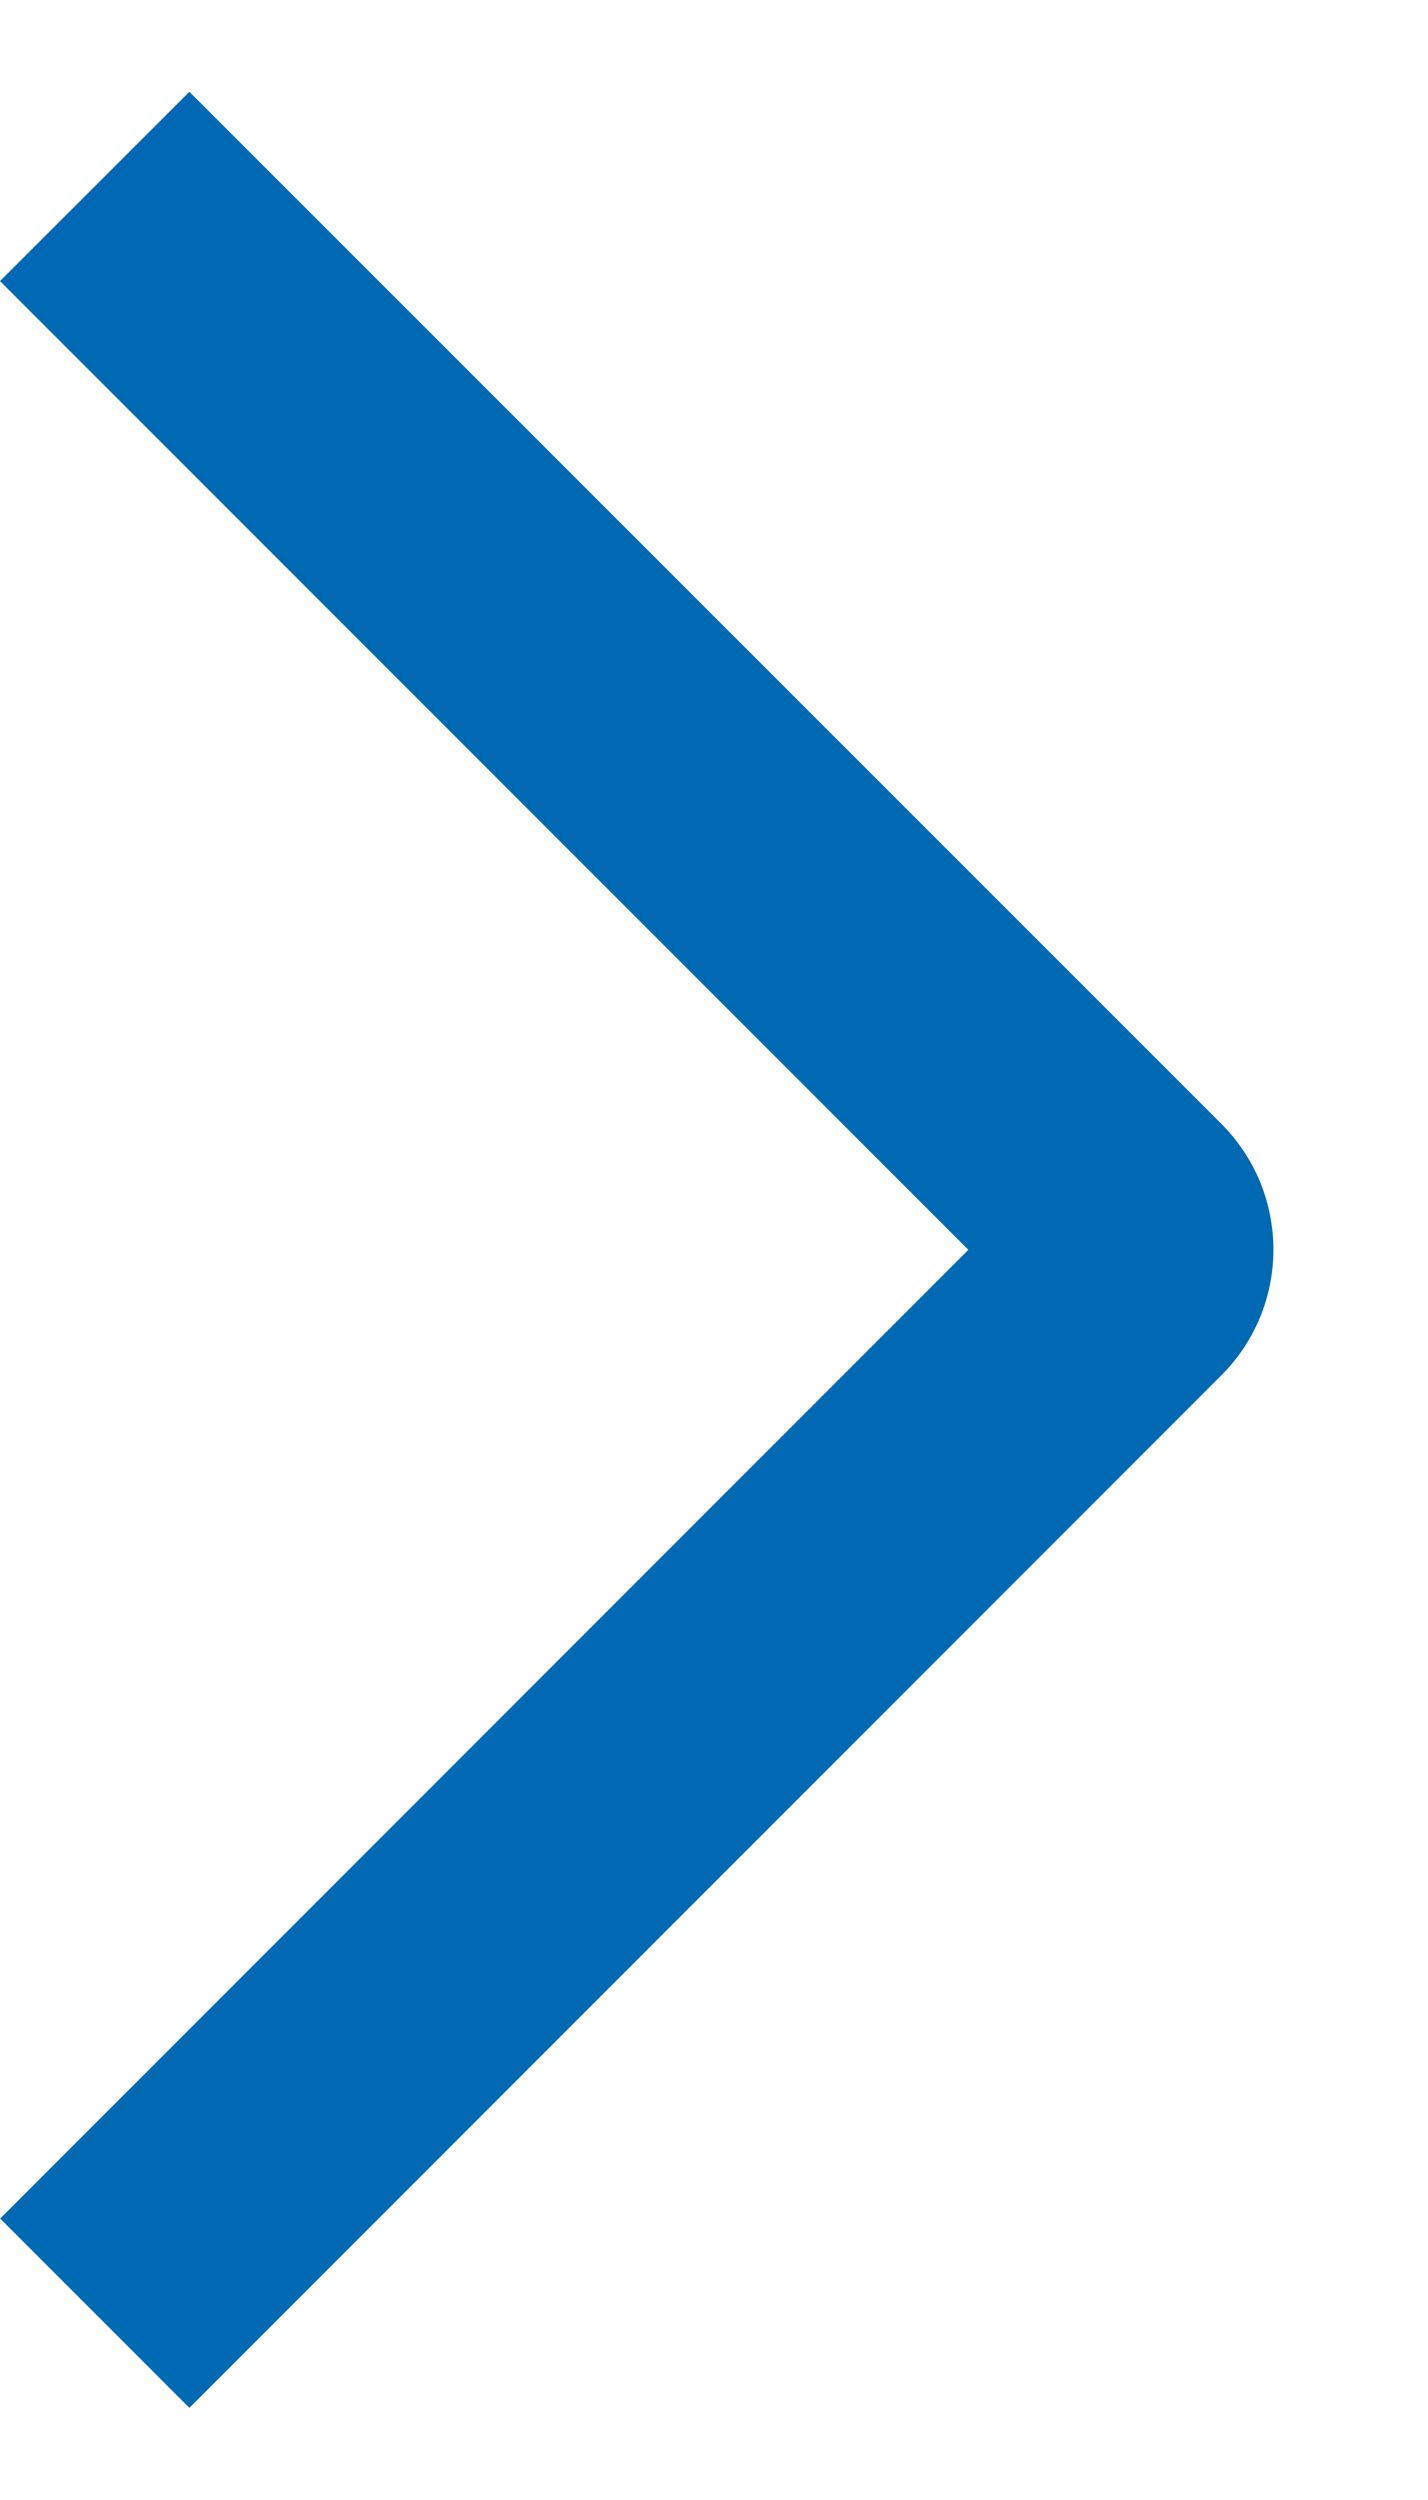 <svg width="8" height="14" viewBox="0 0 8 14" fill="none" xmlns="http://www.w3.org/2000/svg">
<path id="Vector" d="M9.53674e-07 1.574L1.061 0.514L6.84 6.291C6.933 6.384 7.007 6.494 7.058 6.615C7.108 6.737 7.134 6.867 7.134 6.998C7.134 7.129 7.108 7.259 7.058 7.38C7.007 7.502 6.933 7.612 6.84 7.704L1.061 13.484L0.001 12.424L5.425 6.999L9.53674e-07 1.574Z" fill="#0069B4"/>
</svg>
